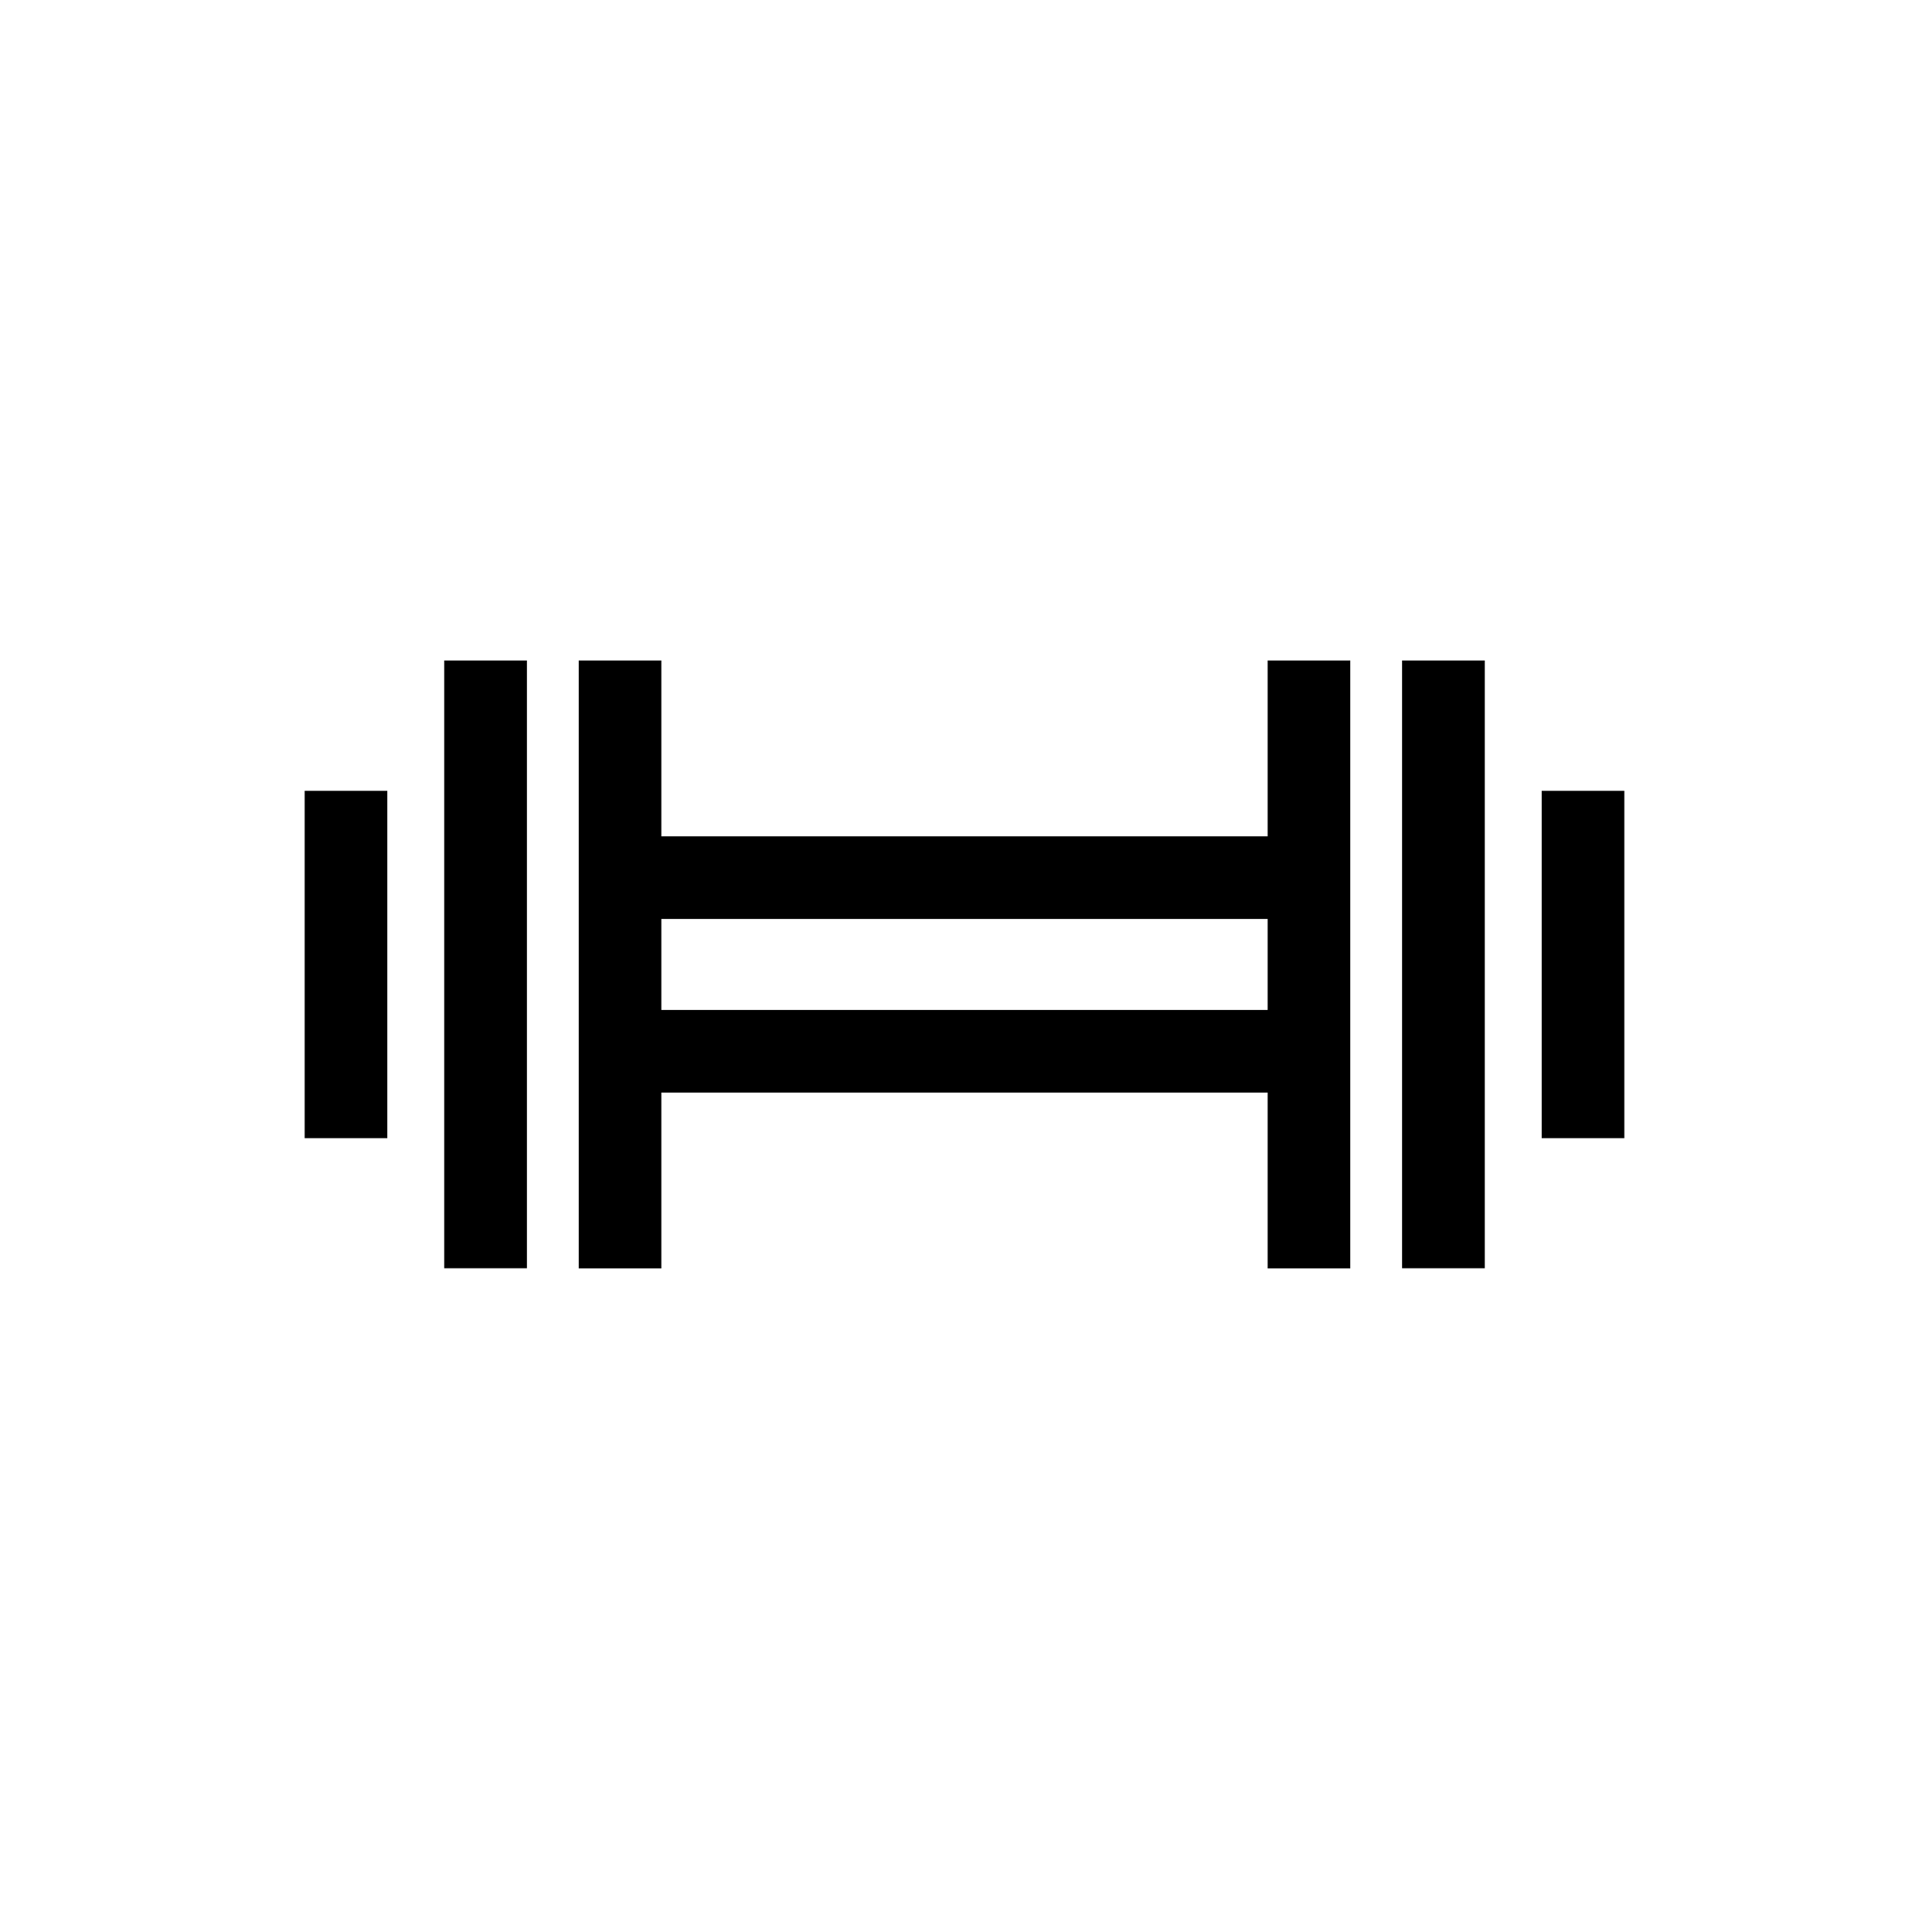 <svg xmlns="http://www.w3.org/2000/svg" viewBox="0 0 140 140.24"><title>icon</title><rect x="32.24" y="47.94" width="6" height="44.11"/><rect x="22.11" y="57.4" width="6" height="25.21"/><path d="M92,60.7H48V47.94H42V92.06h6V79.3H92V92.06h6V47.94H92ZM48,73.3V66.7H92v6.6Z"/><rect x="101.76" y="47.94" width="6" height="44.11"/><rect x="111.89" y="57.4" width="6" height="25.21"/></svg>